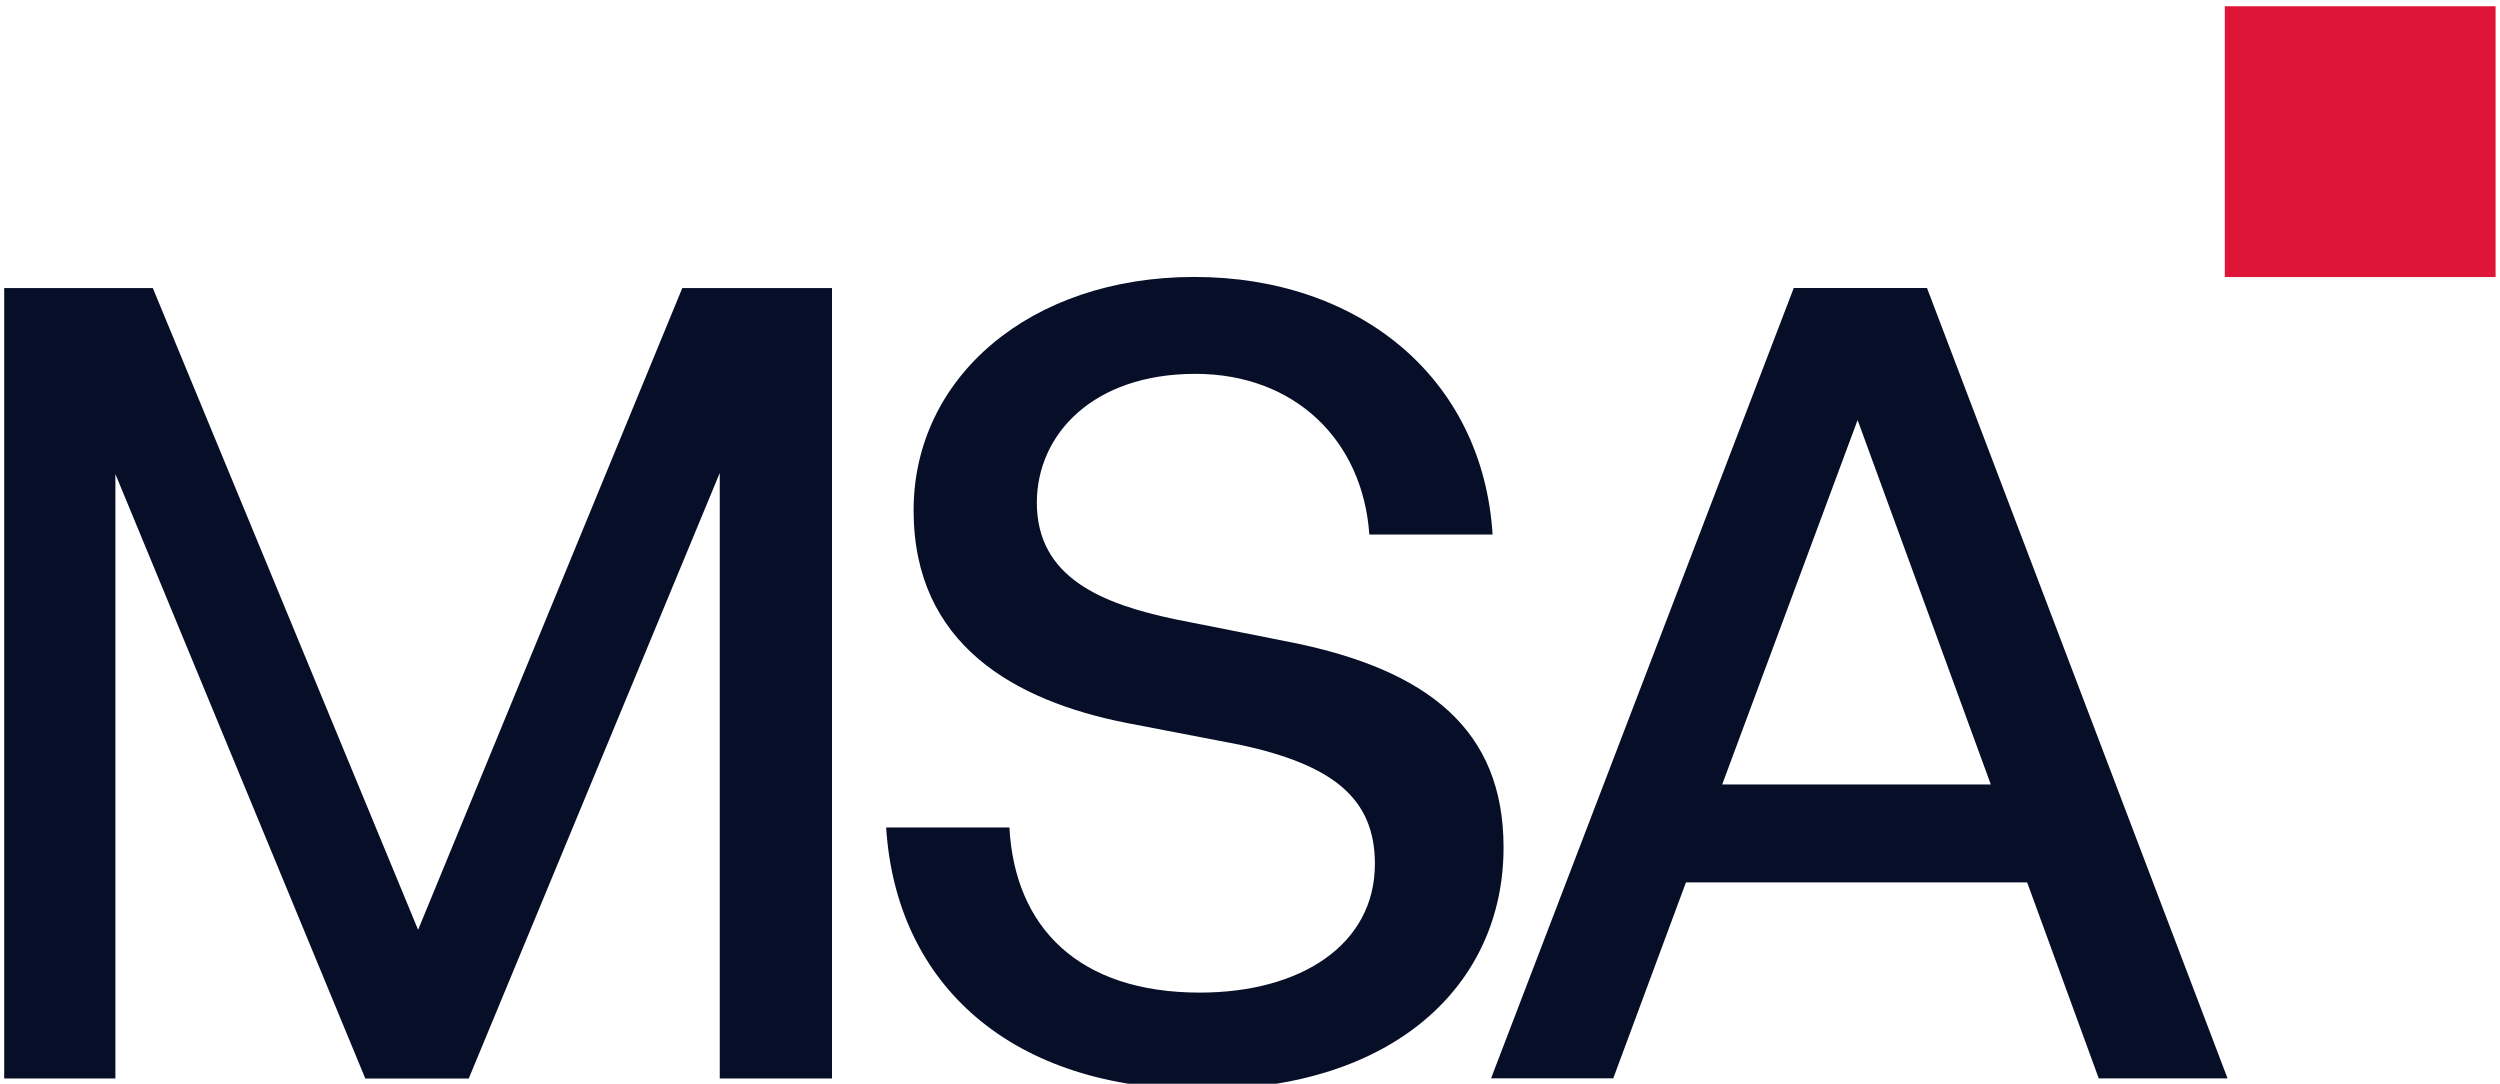<svg xmlns="http://www.w3.org/2000/svg" xmlns:xlink="http://www.w3.org/1999/xlink" id="&#x56FE;&#x5C42;_1" x="0px" y="0px" viewBox="0 0 500 216.75" style="enable-background:new 0 0 500 216.75;" xml:space="preserve"><style type="text/css">	.st0{fill:#070E28;}	.st1{fill:#DF1537;}</style><g>	<polygon class="st0" points="23.08,94.82 23.08,215.69 0.84,215.69 0.84,57.61 30.56,57.61 83.62,185.96 136.46,57.61 166.4,57.61    166.4,215.69 143.95,215.69 143.95,94.6 93.75,215.7 73.06,215.7  "></polygon>	<path class="st0" d="M240.43,217.89c-38.09,0-61.21-20.92-63.2-52.4h24.65c1.09,20.04,13.88,33.03,38.09,33.03   c20.04,0,35.01-9.47,35.01-25.76c0-13.22-8.59-19.81-26.86-23.78l-22.9-4.41c-22.24-4.41-42.5-15.63-42.5-42.5   c0-26.64,23.34-46.68,56.14-46.68c32.8,0,57.68,20.04,59.66,51.52h-24.65c-1.32-18.93-14.97-32.14-34.79-32.14   c-20.47,0-31.71,12.11-31.71,25.76c0,14.97,12.99,20.26,27.74,23.34l23.33,4.63c27.08,5.5,42.27,17.4,42.27,40.95   C300.75,196.98,278.73,217.89,240.43,217.89z"></path>	<path class="st0" d="M344.44,156.89h53.72l-26.64-72.88L344.44,156.89z M405.43,176.48h-68.24l-14.54,39.19h-24.44L358.75,57.6   h26.65l60.11,158.08h-25.76L405.43,176.48z"></path>	<rect x="444.96" y="1.25" class="st1" width="54.16" height="54.16"></rect></g></svg>